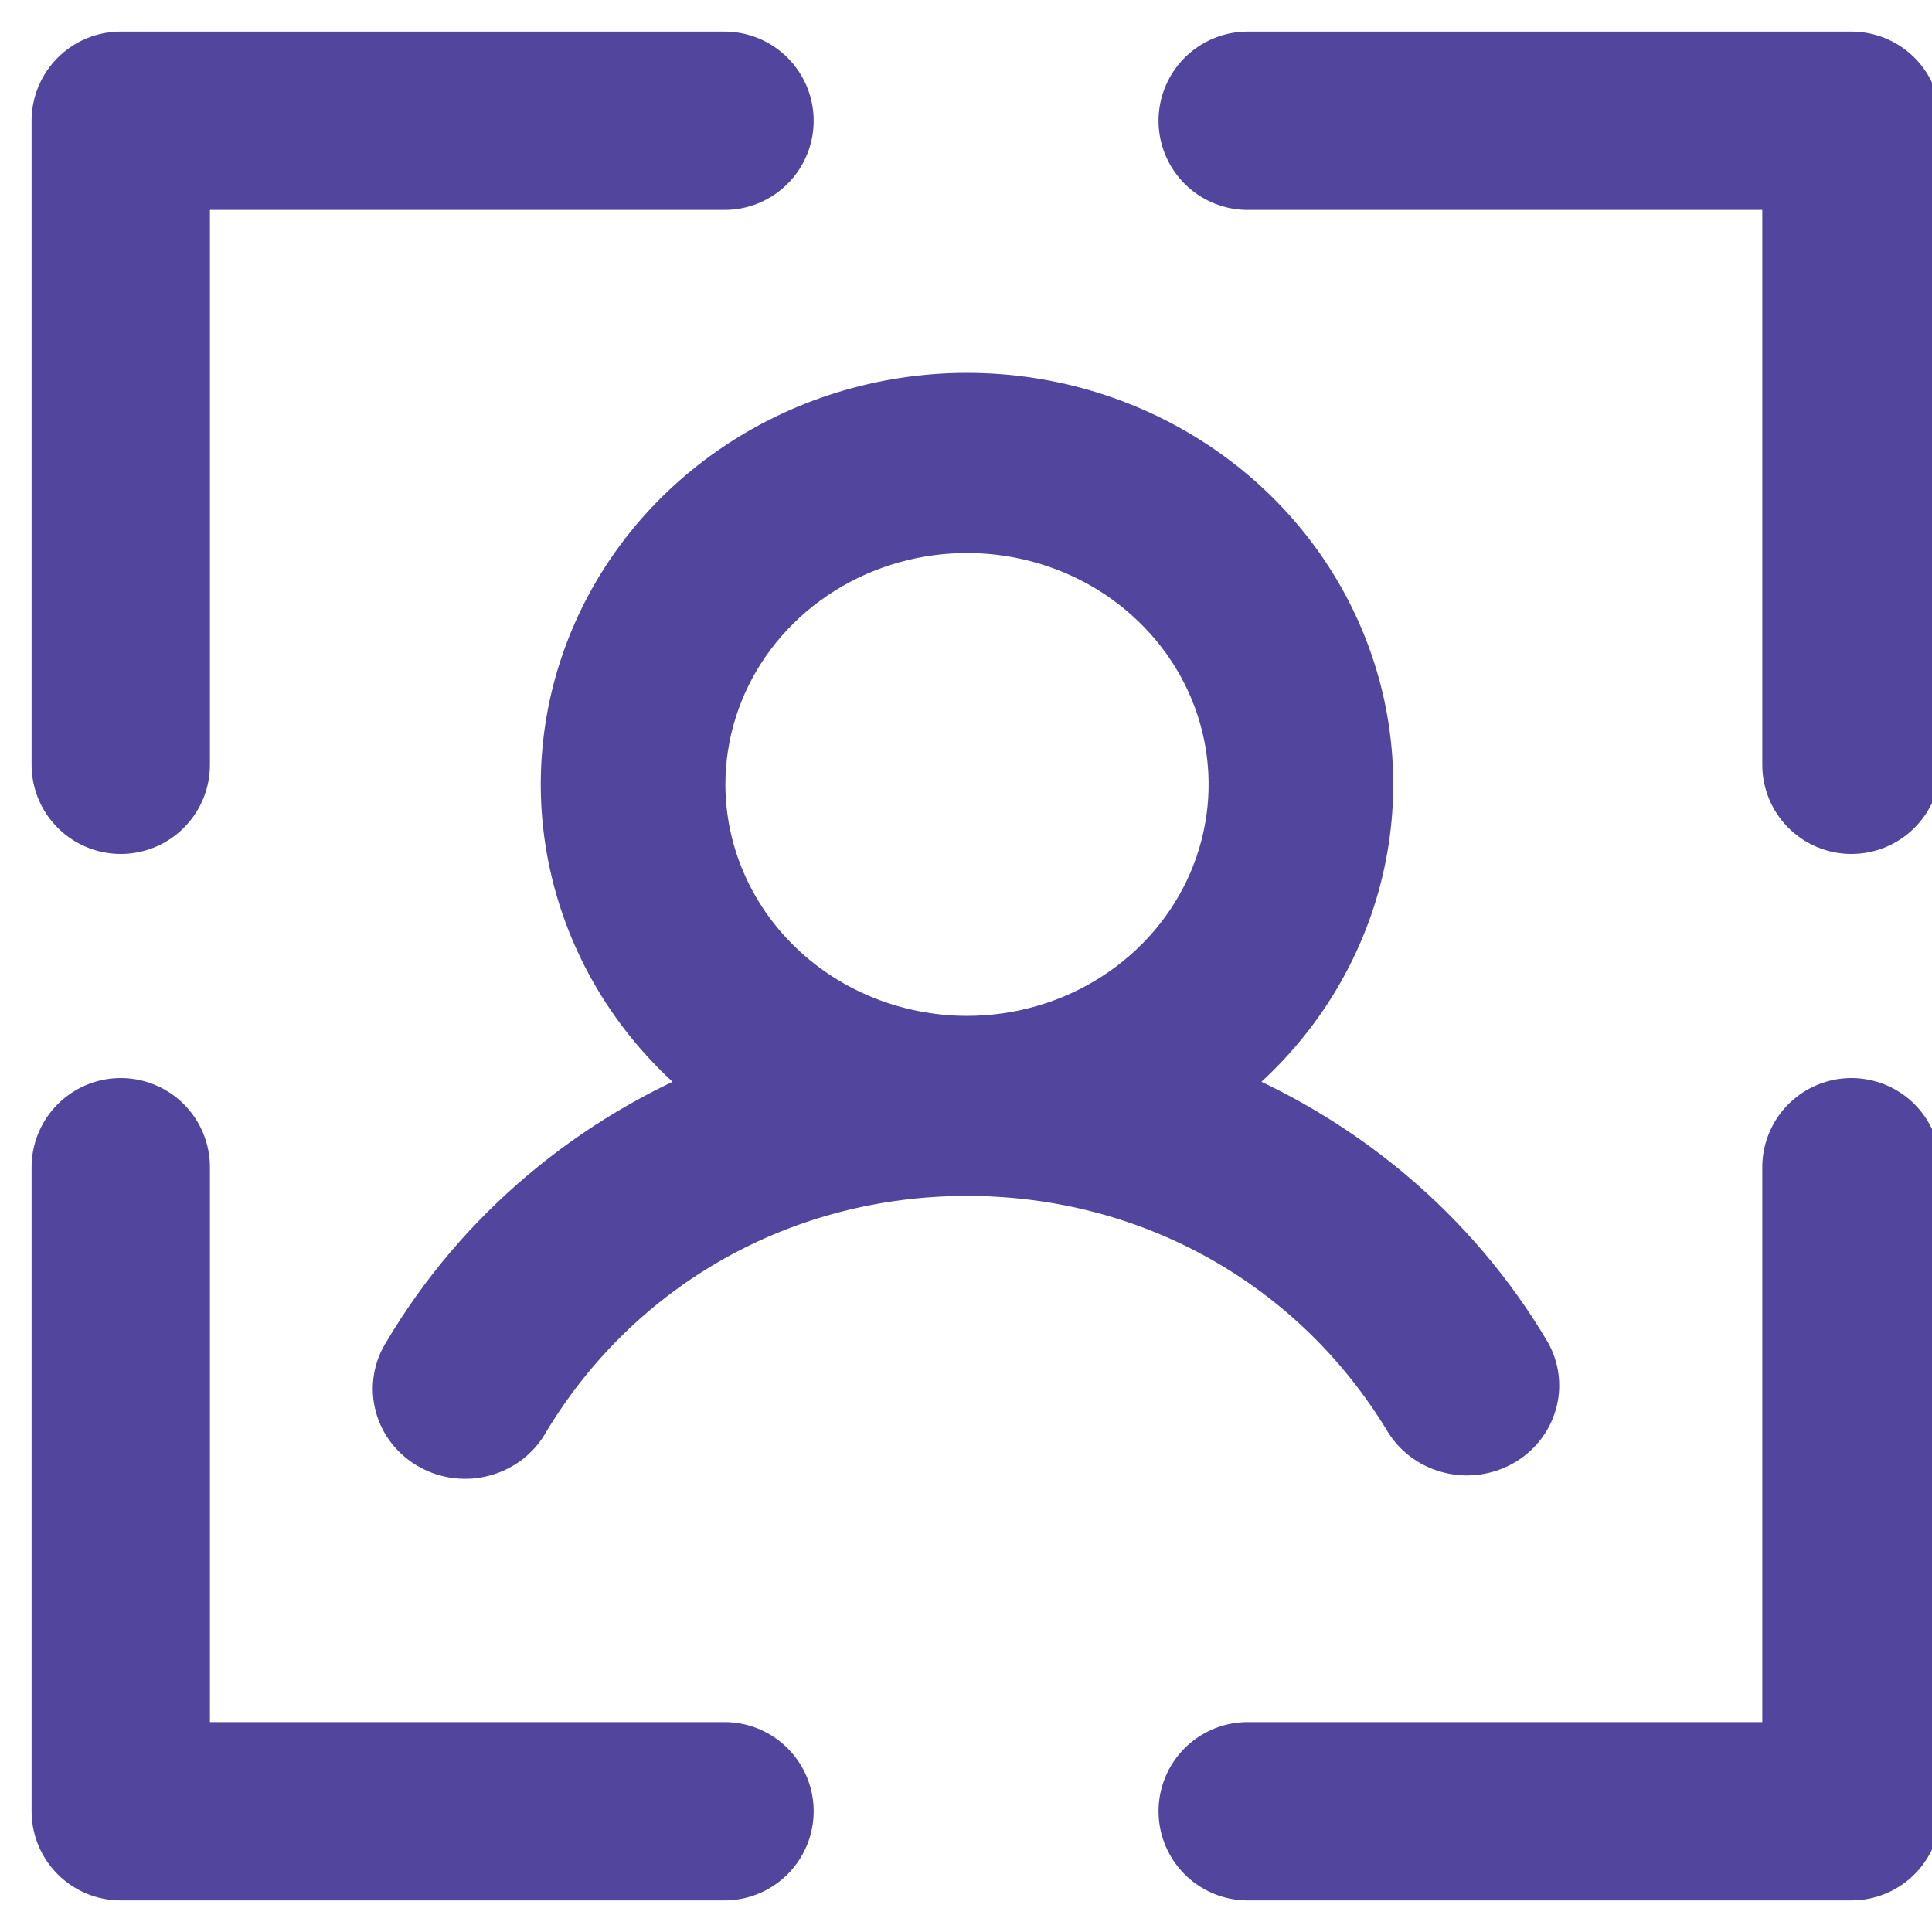 <svg width="26" height="26" viewBox="0 0 26 26" fill="none" xmlns="http://www.w3.org/2000/svg">
<g id="uil:lock-access" clip-path="url(#clip0_3619_4428)">
<path id="Vector 99" d="M1.625 10.292V1.625H9.75" stroke="#51459D" stroke-width="2.4" stroke-linecap="round" stroke-linejoin="round"/>
<path id="Vector 100" d="M24.916 10.292V1.625H16.791" stroke="#51459D" stroke-width="2.4" stroke-linecap="round" stroke-linejoin="round"/>
<path id="Vector 101" d="M1.625 15.708V24.375H9.75" stroke="#51459D" stroke-width="2.4" stroke-linecap="round" stroke-linejoin="round"/>
<path id="Vector 102" d="M24.916 15.708V24.375H16.791" stroke="#51459D" stroke-width="2.4" stroke-linecap="round" stroke-linejoin="round"/>
<path id="Vector" d="M20.483 18.262C19.521 16.636 18.017 15.368 16.215 14.664C17.112 14.017 17.773 13.115 18.107 12.086C18.441 11.057 18.43 9.953 18.076 8.93C17.722 7.908 17.043 7.018 16.134 6.388C15.225 5.757 14.134 5.418 13.014 5.418C11.893 5.418 10.802 5.757 9.893 6.388C8.984 7.018 8.305 7.908 7.951 8.93C7.597 9.953 7.586 11.057 7.92 12.086C8.254 13.115 8.915 14.017 9.812 14.664C8.01 15.368 6.506 16.636 5.544 18.262C5.484 18.354 5.444 18.457 5.427 18.565C5.409 18.672 5.414 18.782 5.442 18.887C5.469 18.993 5.518 19.092 5.586 19.178C5.654 19.265 5.74 19.338 5.838 19.392C5.935 19.447 6.044 19.482 6.156 19.495C6.268 19.509 6.382 19.5 6.49 19.47C6.599 19.44 6.7 19.39 6.788 19.322C6.876 19.253 6.949 19.169 7.002 19.073C8.274 16.956 10.521 15.694 13.014 15.694C15.506 15.694 17.753 16.957 19.025 19.073C19.14 19.252 19.324 19.38 19.536 19.431C19.748 19.483 19.973 19.452 20.162 19.347C20.352 19.242 20.491 19.07 20.551 18.867C20.611 18.665 20.587 18.448 20.483 18.262ZM9.362 10.557C9.362 9.862 9.576 9.182 9.977 8.604C10.379 8.026 10.949 7.576 11.616 7.31C12.283 7.044 13.018 6.974 13.726 7.11C14.434 7.245 15.085 7.58 15.595 8.072C16.106 8.563 16.454 9.189 16.595 9.871C16.736 10.553 16.663 11.259 16.387 11.902C16.111 12.544 15.643 13.093 15.042 13.479C14.442 13.865 13.736 14.071 13.014 14.071C12.046 14.07 11.117 13.7 10.433 13.041C9.748 12.382 9.363 11.489 9.362 10.557Z" fill="#51459D" stroke="#51459D" stroke-width="0.8"/>
</g>
<defs>
<clipPath id="clip0_3619_4428">
<rect width="26" height="26" fill="white"/>
</clipPath>
</defs>
</svg>
